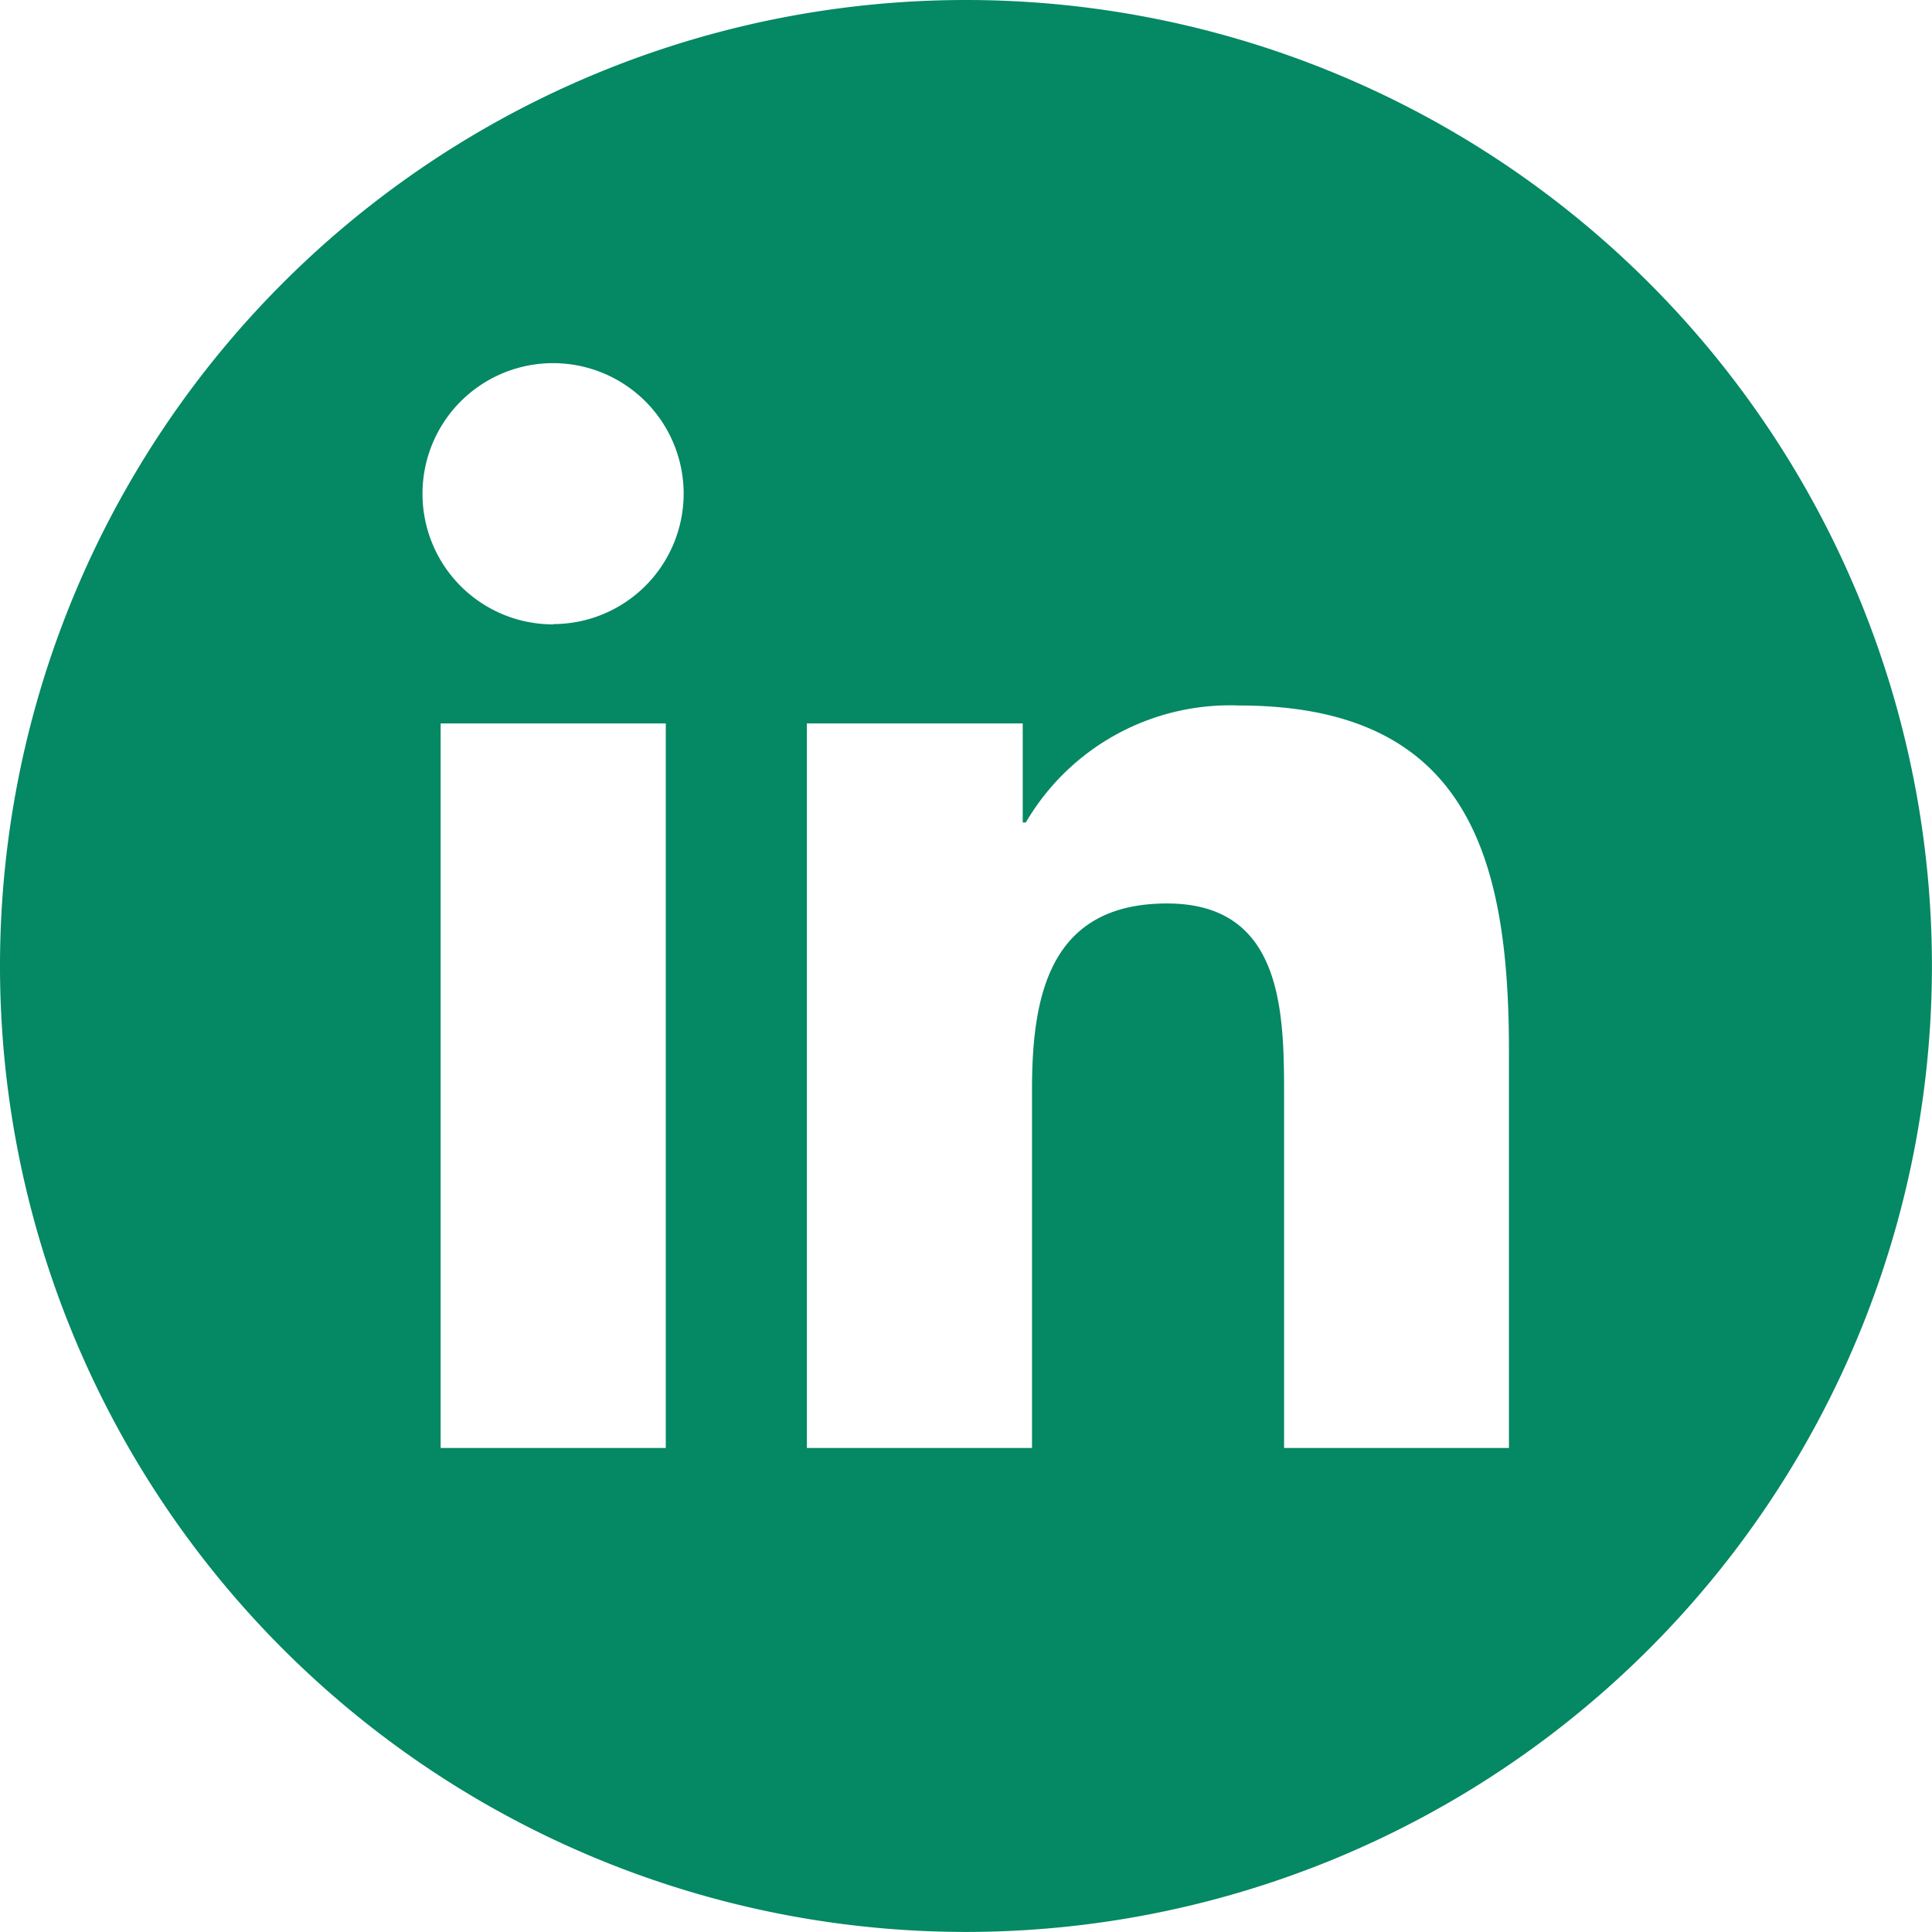 <svg xmlns="http://www.w3.org/2000/svg" width="28.319" height="28.319" viewBox="0 0 28.319 28.319">
  <path id="Path_451" data-name="Path 451" d="M1936.289-1045.548a14.159,14.159,0,0,0-14.159,14.159,14.159,14.159,0,0,0,14.159,14.159,14.159,14.159,0,0,0,14.159-14.159A14.159,14.159,0,0,0,1936.289-1045.548Zm-4.4,21.224h-3.3v-10.62h3.3Zm-1.651-12.072a1.913,1.913,0,0,1-1.915-1.915,1.913,1.913,0,0,1,1.915-1.914,1.914,1.914,0,0,1,1.913,1.914A1.914,1.914,0,0,1,1930.24-1036.4Zm10.714,12.072v-5.165c0-1.232-.021-2.816-1.715-2.816-1.718,0-1.98,1.342-1.98,2.728v5.253h-3.3v-10.62h3.164v1.452h.045a3.467,3.467,0,0,1,3.123-1.715c3.342,0,3.959,2.2,3.959,5.059v5.824Z" transform="translate(-1922.13 1045.548)" fill="#058864"/>
</svg>